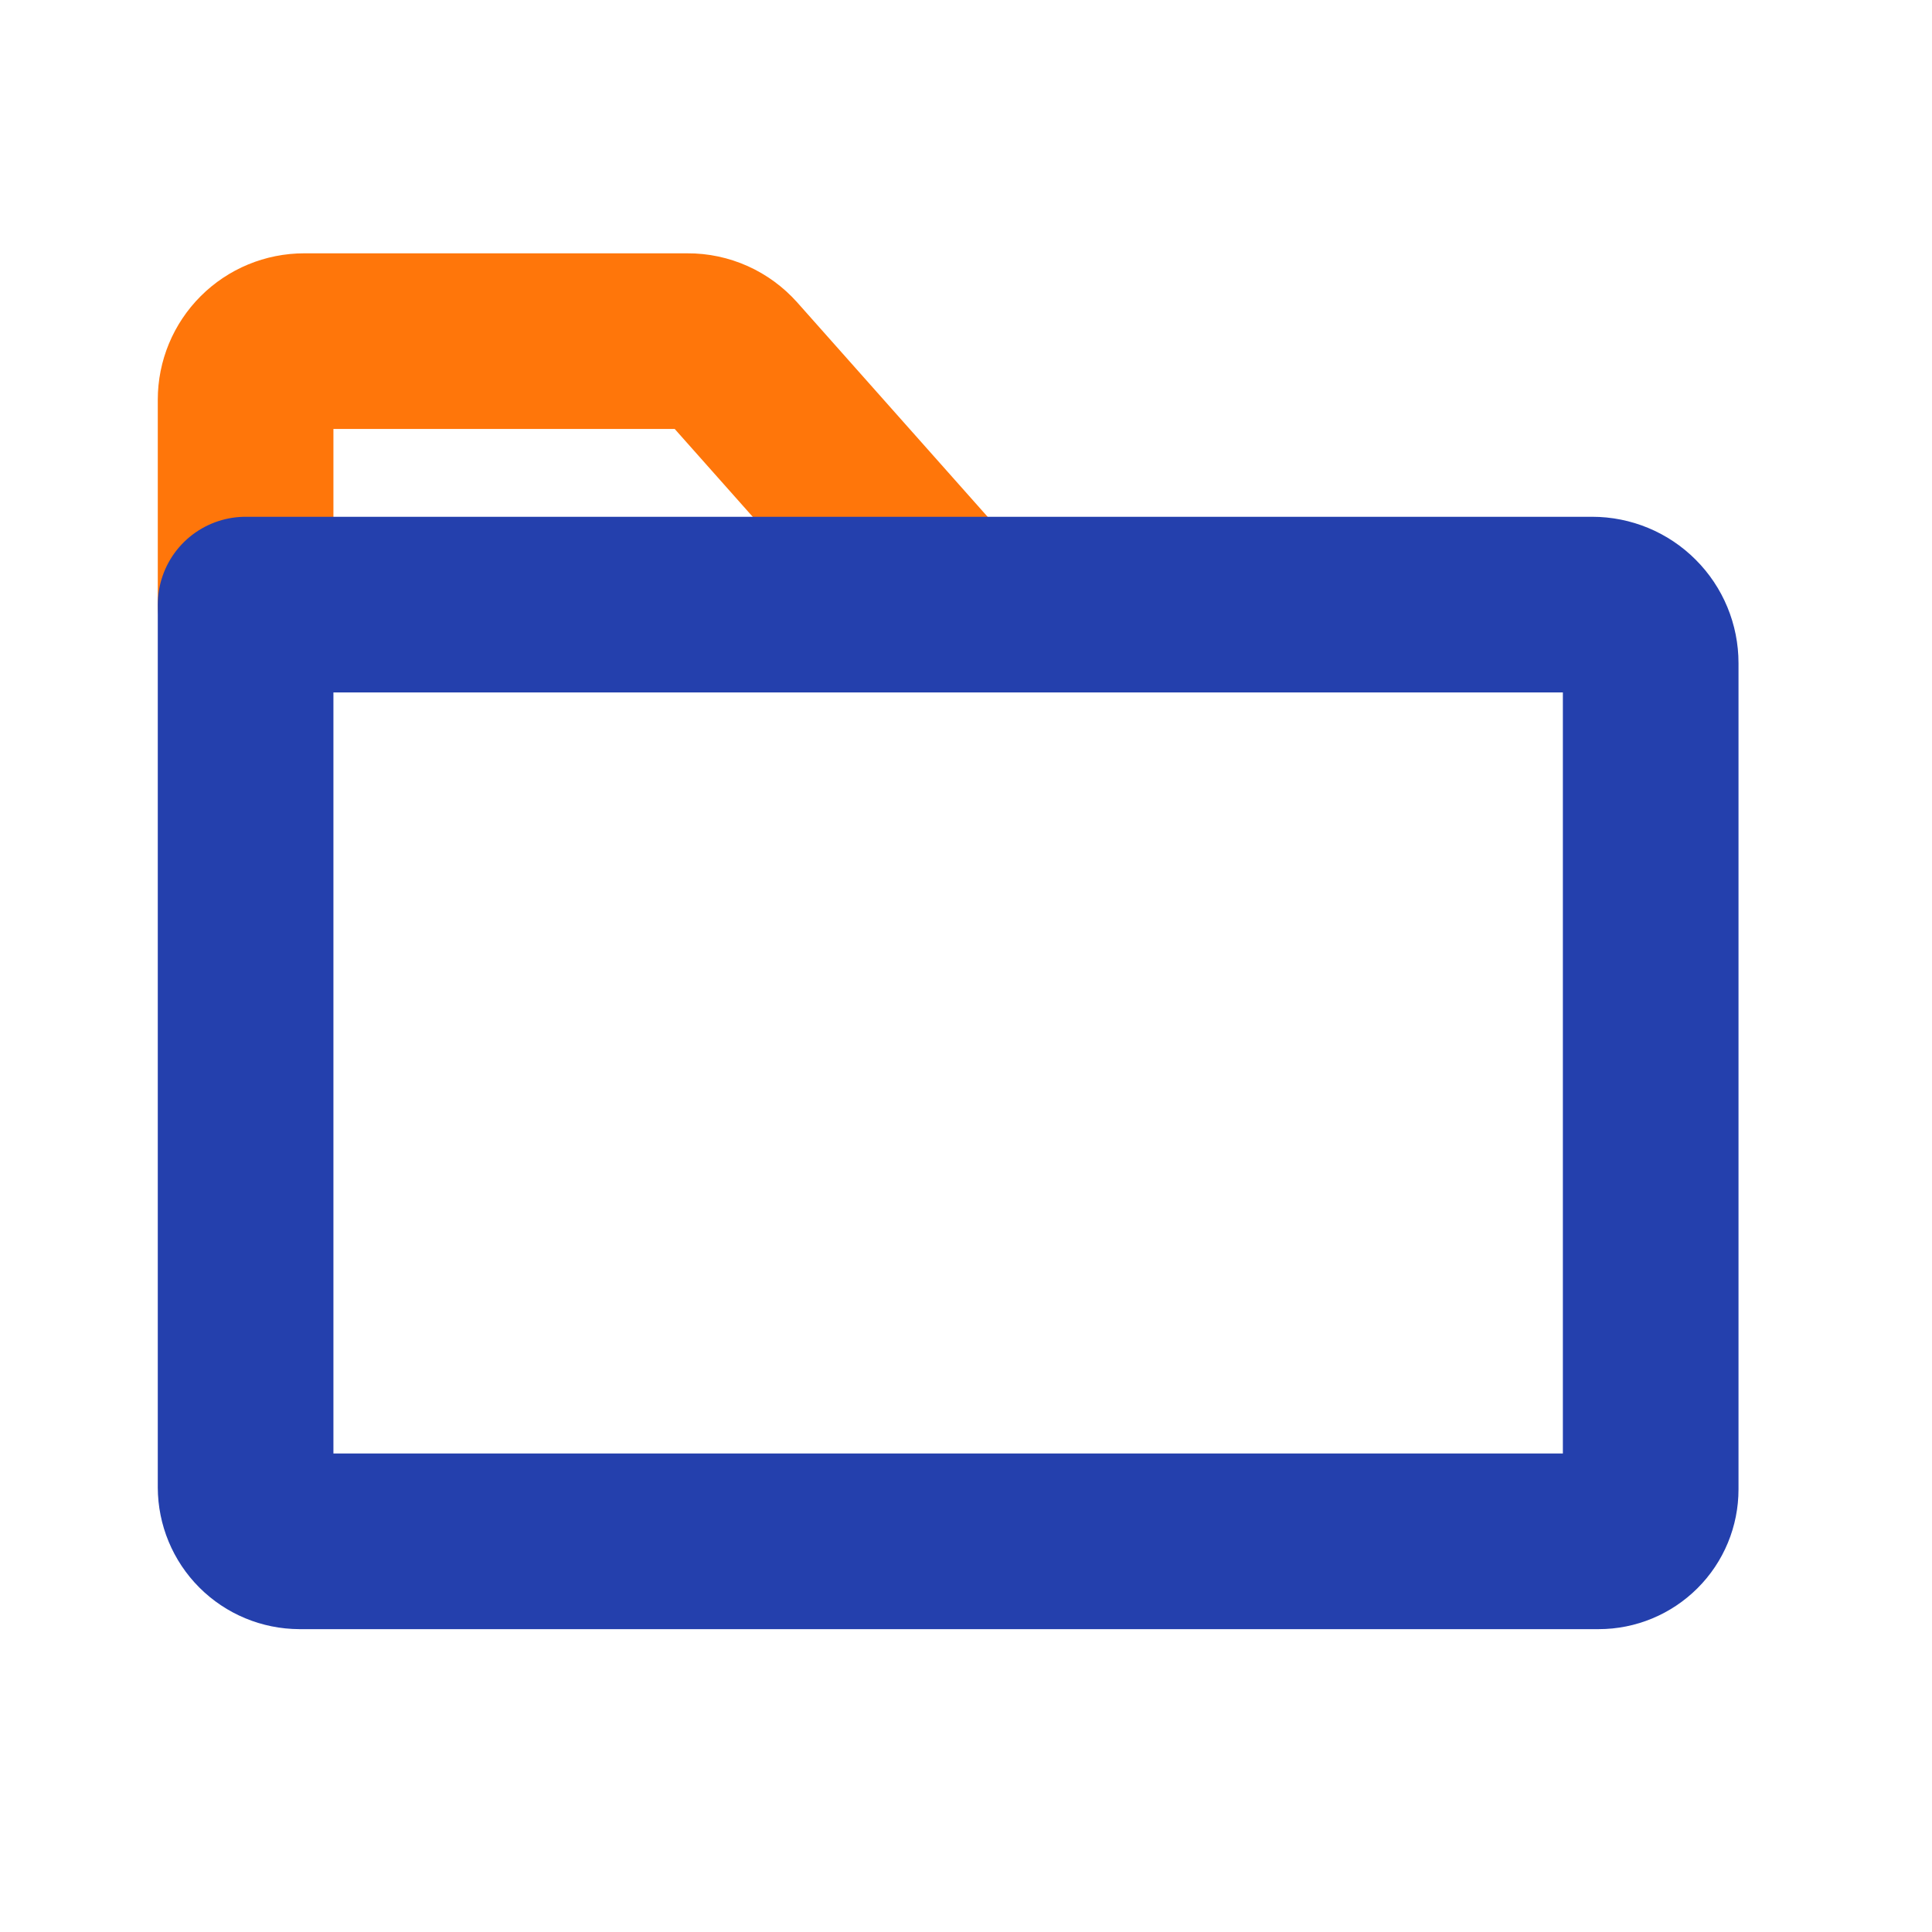 <svg width="33" height="33" viewBox="0 0 33 33" fill="none" xmlns="http://www.w3.org/2000/svg">
<g clip-path="url(#clip0_200_462)">
<path d="M4.195 10.327V6.827C4.195 6.561 4.301 6.307 4.488 6.12C4.676 5.932 4.93 5.827 5.195 5.827H11.747C11.888 5.826 12.028 5.856 12.158 5.914C12.287 5.972 12.402 6.057 12.497 6.163L16.195 10.327" stroke="#FF760A" stroke-width="3" stroke-linecap="round" stroke-linejoin="round"/>
<path d="M27.307 26.327H5.118C4.873 26.326 4.639 26.229 4.466 26.056C4.293 25.883 4.196 25.649 4.195 25.404V10.327H27.195C27.46 10.327 27.715 10.432 27.902 10.62C28.09 10.807 28.195 11.061 28.195 11.327V25.438C28.195 25.674 28.102 25.9 27.935 26.066C27.768 26.233 27.542 26.327 27.307 26.327Z" stroke="#2440AD" stroke-width="3" stroke-linecap="round" stroke-linejoin="round"/>
</g>
<defs>
<clipPath id="clip0_200_462">
<rect width="32" height="32" fill="white" transform="translate(0.195 0.327)"/>
</clipPath>
</defs>
</svg>
